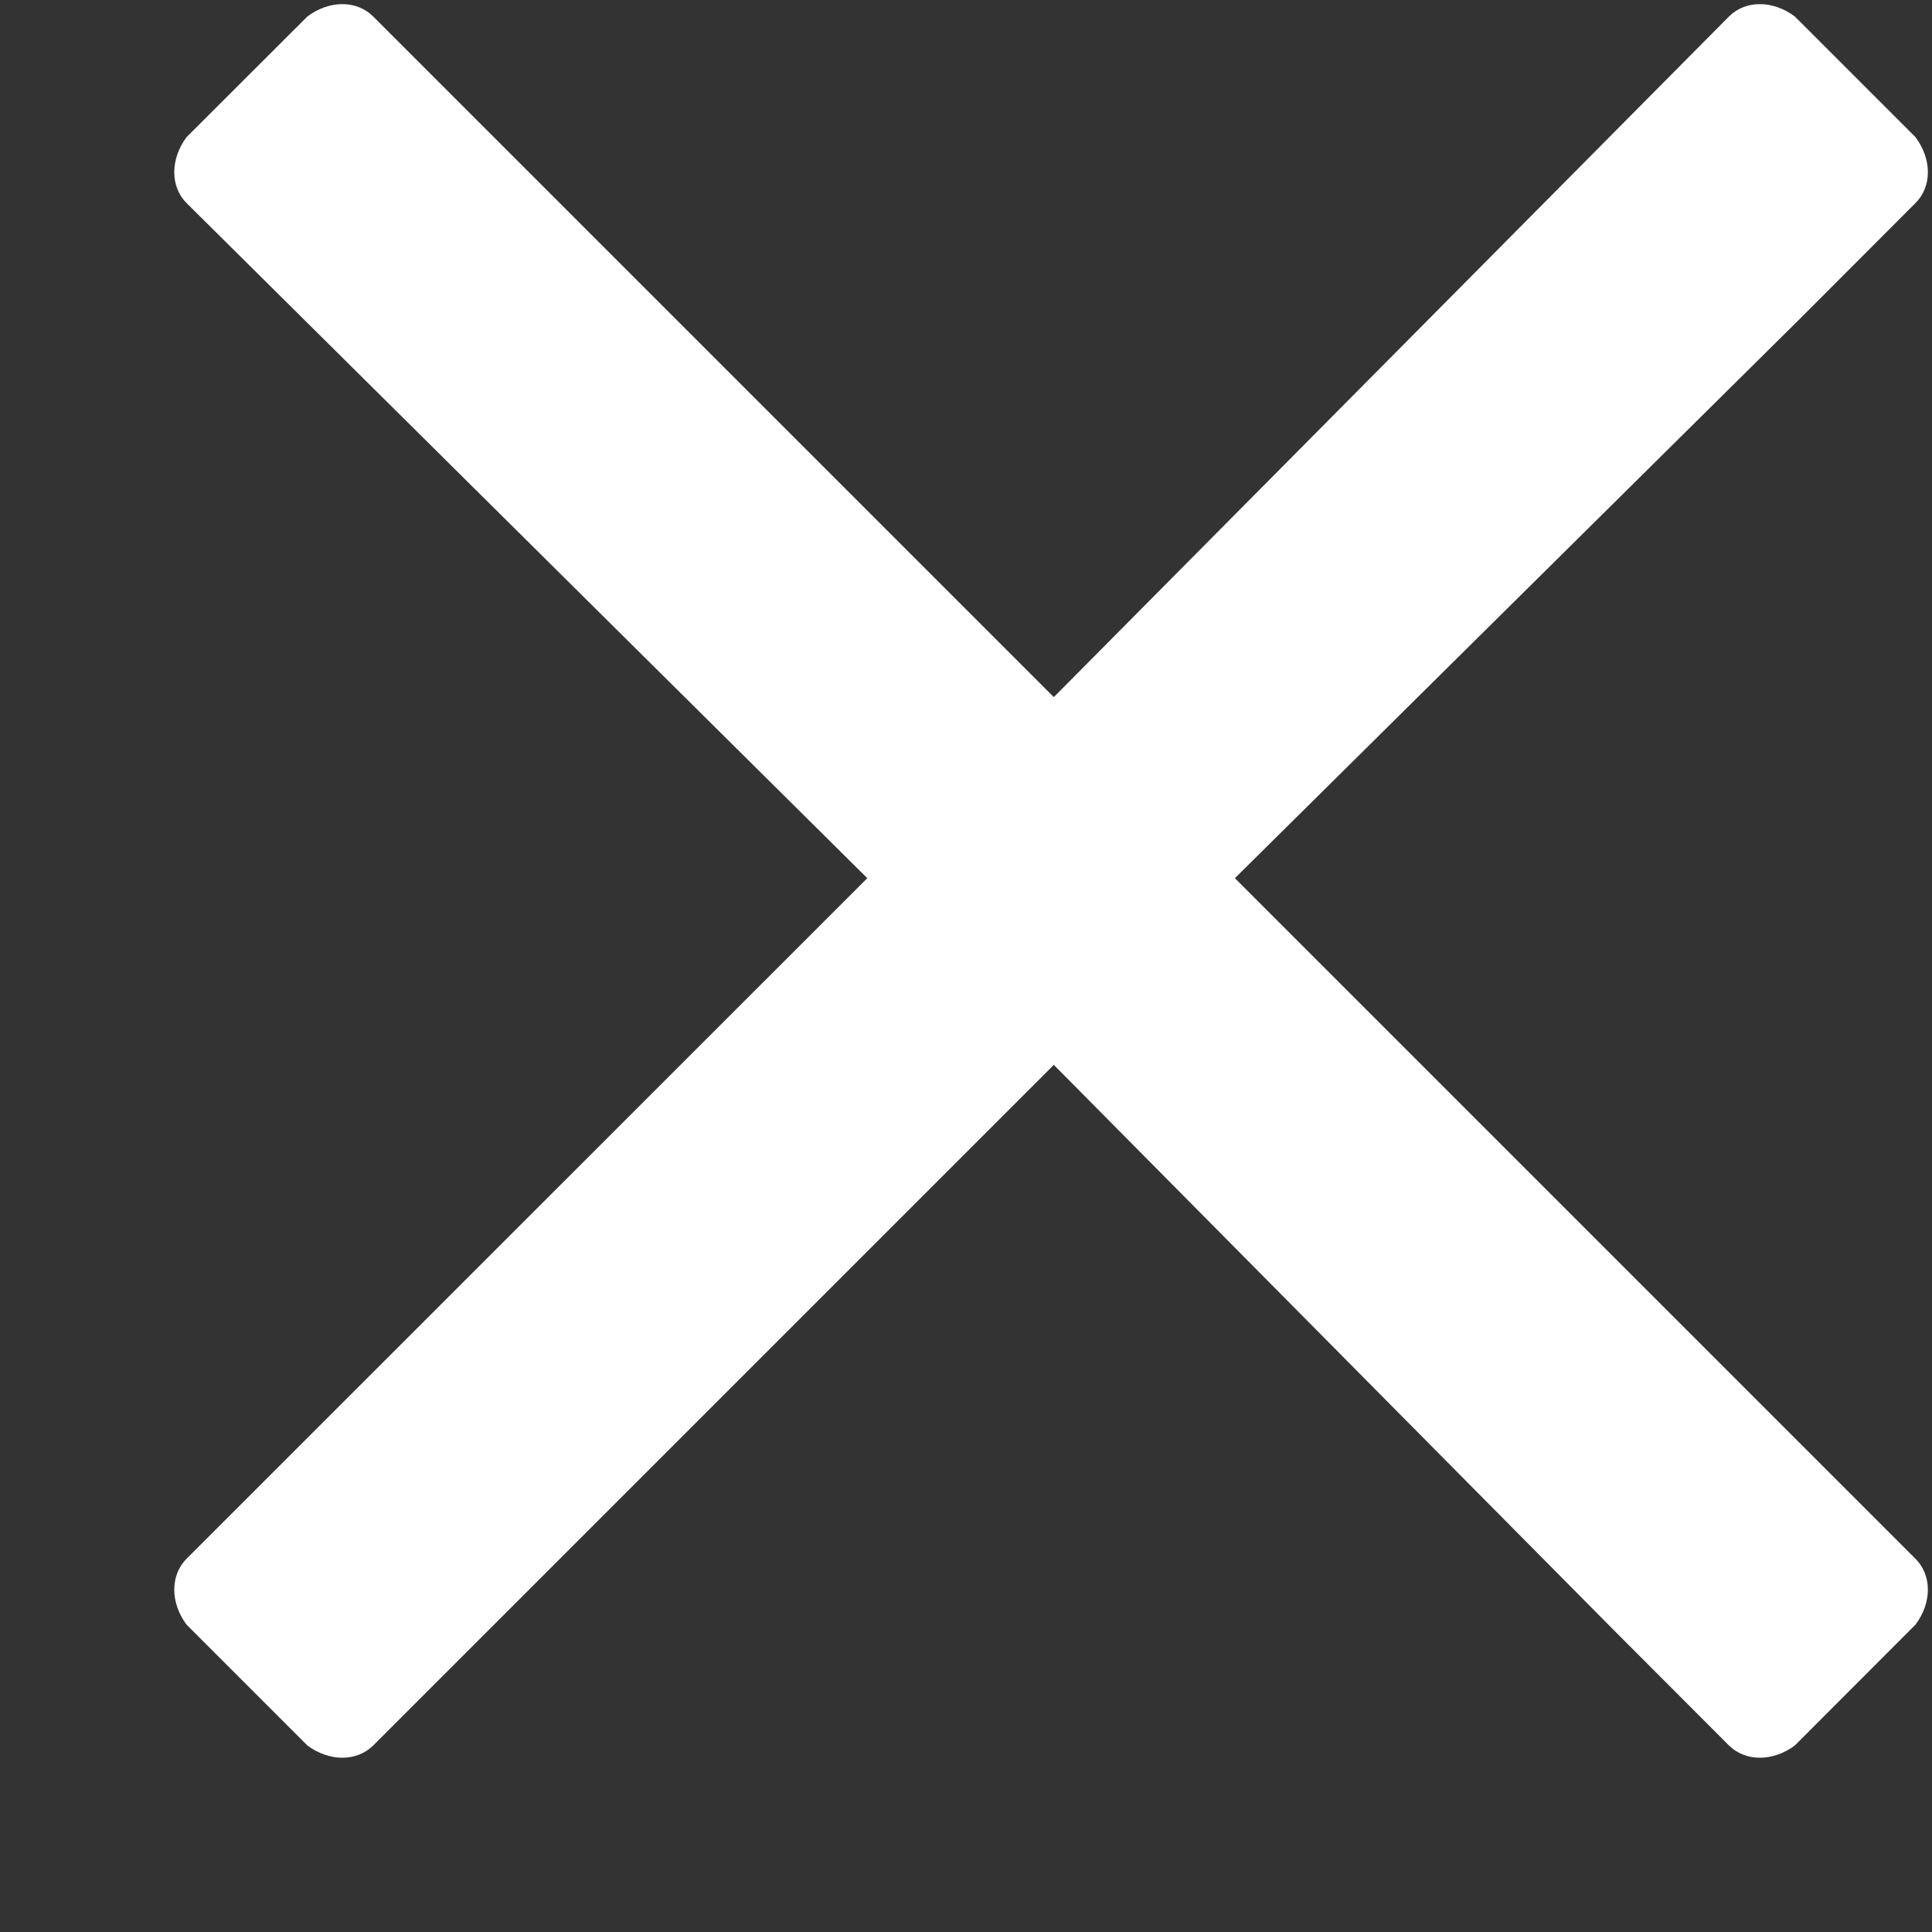 <svg width="11" height="11" viewBox="0 0 11 11" fill="none" xmlns="http://www.w3.org/2000/svg">
<rect x="0" y="0" width="11" height="11" fill="#333333" stroke="none"/>
<path d="M7.031 5L10.25 1.813L10.906 1.156C11 1.063 11 0.906 10.906 0.781L10.219 0.094C10.094 0 9.938 0 9.844 0.094L6 3.969L2.125 0.094C2.031 0 1.875 0 1.75 0.094L1.062 0.781C0.969 0.906 0.969 1.063 1.062 1.156L4.938 5L1.062 8.875C0.969 8.969 0.969 9.125 1.062 9.25L1.75 9.938C1.875 10.031 2.031 10.031 2.125 9.938L6 6.063L9.188 9.281L9.844 9.938C9.938 10.031 10.094 10.031 10.219 9.938L10.906 9.25C11 9.125 11 8.969 10.906 8.875L7.031 5Z" fill="white"/>
</svg>
